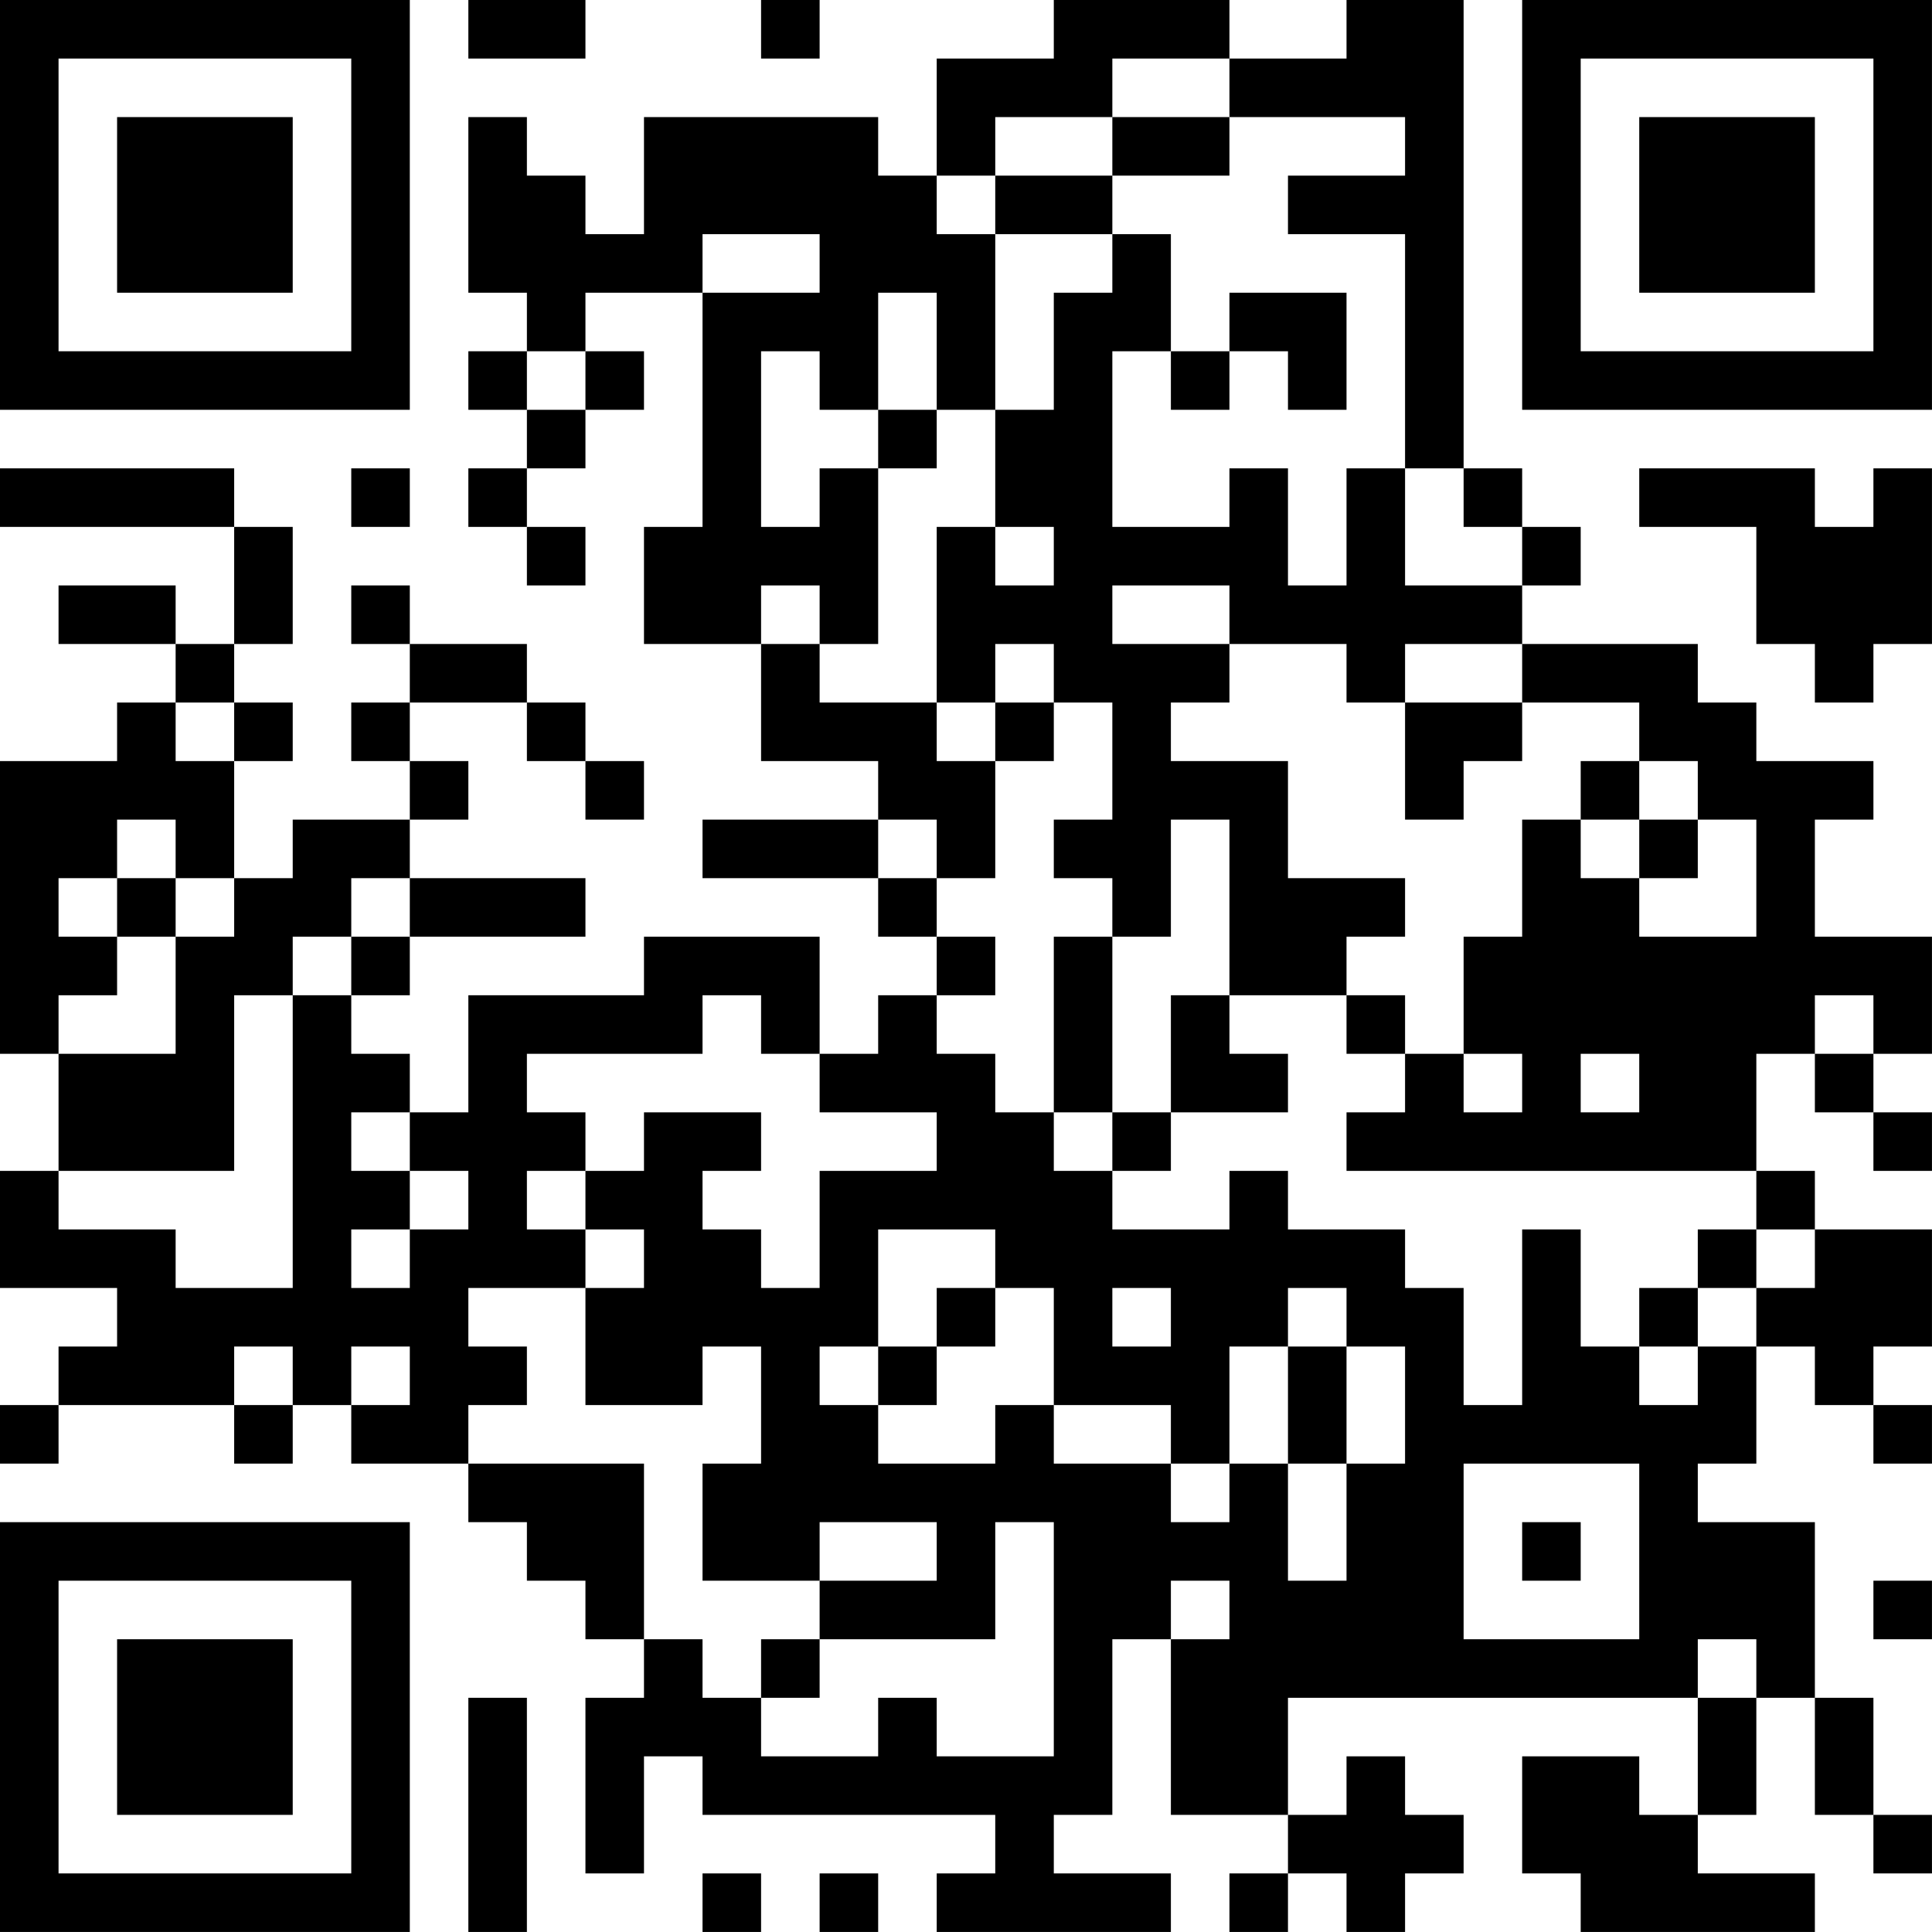<?xml version="1.0" encoding="UTF-8"?>
<svg xmlns="http://www.w3.org/2000/svg" version="1.1" width="400" height="400" viewBox="0 0 400 400"><rect x="0" y="0" width="400" height="400" fill="#ffffff"/><g transform="scale(12.121)"><g transform="translate(0,0)"><path fill-rule="evenodd" d="M8 0L8 1L10 1L10 0ZM13 0L13 1L14 1L14 0ZM18 0L18 1L16 1L16 3L15 3L15 2L11 2L11 4L10 4L10 3L9 3L9 2L8 2L8 5L9 5L9 6L8 6L8 7L9 7L9 8L8 8L8 9L9 9L9 10L10 10L10 9L9 9L9 8L10 8L10 7L11 7L11 6L10 6L10 5L12 5L12 9L11 9L11 11L13 11L13 13L15 13L15 14L12 14L12 15L15 15L15 16L16 16L16 17L15 17L15 18L14 18L14 16L11 16L11 17L8 17L8 19L7 19L7 18L6 18L6 17L7 17L7 16L10 16L10 15L7 15L7 14L8 14L8 13L7 13L7 12L9 12L9 13L10 13L10 14L11 14L11 13L10 13L10 12L9 12L9 11L7 11L7 10L6 10L6 11L7 11L7 12L6 12L6 13L7 13L7 14L5 14L5 15L4 15L4 13L5 13L5 12L4 12L4 11L5 11L5 9L4 9L4 8L0 8L0 9L4 9L4 11L3 11L3 10L1 10L1 11L3 11L3 12L2 12L2 13L0 13L0 18L1 18L1 20L0 20L0 22L2 22L2 23L1 23L1 24L0 24L0 25L1 25L1 24L4 24L4 25L5 25L5 24L6 24L6 25L8 25L8 26L9 26L9 27L10 27L10 28L11 28L11 29L10 29L10 32L11 32L11 30L12 30L12 31L17 31L17 32L16 32L16 33L20 33L20 32L18 32L18 31L19 31L19 28L20 28L20 31L22 31L22 32L21 32L21 33L22 33L22 32L23 32L23 33L24 33L24 32L25 32L25 31L24 31L24 30L23 30L23 31L22 31L22 29L29 29L29 31L28 31L28 30L26 30L26 32L27 32L27 33L31 33L31 32L29 32L29 31L30 31L30 29L31 29L31 31L32 31L32 32L33 32L33 31L32 31L32 29L31 29L31 26L29 26L29 25L30 25L30 23L31 23L31 24L32 24L32 25L33 25L33 24L32 24L32 23L33 23L33 21L31 21L31 20L30 20L30 18L31 18L31 19L32 19L32 20L33 20L33 19L32 19L32 18L33 18L33 16L31 16L31 14L32 14L32 13L30 13L30 12L29 12L29 11L26 11L26 10L27 10L27 9L26 9L26 8L25 8L25 0L23 0L23 1L21 1L21 0ZM19 1L19 2L17 2L17 3L16 3L16 4L17 4L17 7L16 7L16 5L15 5L15 7L14 7L14 6L13 6L13 9L14 9L14 8L15 8L15 11L14 11L14 10L13 10L13 11L14 11L14 12L16 12L16 13L17 13L17 15L16 15L16 14L15 14L15 15L16 15L16 16L17 16L17 17L16 17L16 18L17 18L17 19L18 19L18 20L19 20L19 21L21 21L21 20L22 20L22 21L24 21L24 22L25 22L25 24L26 24L26 21L27 21L27 23L28 23L28 24L29 24L29 23L30 23L30 22L31 22L31 21L30 21L30 20L23 20L23 19L24 19L24 18L25 18L25 19L26 19L26 18L25 18L25 16L26 16L26 14L27 14L27 15L28 15L28 16L30 16L30 14L29 14L29 13L28 13L28 12L26 12L26 11L24 11L24 12L23 12L23 11L21 11L21 10L19 10L19 11L21 11L21 12L20 12L20 13L22 13L22 15L24 15L24 16L23 16L23 17L21 17L21 14L20 14L20 16L19 16L19 15L18 15L18 14L19 14L19 12L18 12L18 11L17 11L17 12L16 12L16 9L17 9L17 10L18 10L18 9L17 9L17 7L18 7L18 5L19 5L19 4L20 4L20 6L19 6L19 9L21 9L21 8L22 8L22 10L23 10L23 8L24 8L24 10L26 10L26 9L25 9L25 8L24 8L24 4L22 4L22 3L24 3L24 2L21 2L21 1ZM19 2L19 3L17 3L17 4L19 4L19 3L21 3L21 2ZM12 4L12 5L14 5L14 4ZM21 5L21 6L20 6L20 7L21 7L21 6L22 6L22 7L23 7L23 5ZM9 6L9 7L10 7L10 6ZM15 7L15 8L16 8L16 7ZM6 8L6 9L7 9L7 8ZM28 8L28 9L30 9L30 11L31 11L31 12L32 12L32 11L33 11L33 8L32 8L32 9L31 9L31 8ZM3 12L3 13L4 13L4 12ZM17 12L17 13L18 13L18 12ZM24 12L24 14L25 14L25 13L26 13L26 12ZM27 13L27 14L28 14L28 15L29 15L29 14L28 14L28 13ZM2 14L2 15L1 15L1 16L2 16L2 17L1 17L1 18L3 18L3 16L4 16L4 15L3 15L3 14ZM2 15L2 16L3 16L3 15ZM6 15L6 16L5 16L5 17L4 17L4 20L1 20L1 21L3 21L3 22L5 22L5 17L6 17L6 16L7 16L7 15ZM18 16L18 19L19 19L19 20L20 20L20 19L22 19L22 18L21 18L21 17L20 17L20 19L19 19L19 16ZM12 17L12 18L9 18L9 19L10 19L10 20L9 20L9 21L10 21L10 22L8 22L8 23L9 23L9 24L8 24L8 25L11 25L11 28L12 28L12 29L13 29L13 30L15 30L15 29L16 29L16 30L18 30L18 26L17 26L17 28L14 28L14 27L16 27L16 26L14 26L14 27L12 27L12 25L13 25L13 23L12 23L12 24L10 24L10 22L11 22L11 21L10 21L10 20L11 20L11 19L13 19L13 20L12 20L12 21L13 21L13 22L14 22L14 20L16 20L16 19L14 19L14 18L13 18L13 17ZM23 17L23 18L24 18L24 17ZM31 17L31 18L32 18L32 17ZM27 18L27 19L28 19L28 18ZM6 19L6 20L7 20L7 21L6 21L6 22L7 22L7 21L8 21L8 20L7 20L7 19ZM15 21L15 23L14 23L14 24L15 24L15 25L17 25L17 24L18 24L18 25L20 25L20 26L21 26L21 25L22 25L22 27L23 27L23 25L24 25L24 23L23 23L23 22L22 22L22 23L21 23L21 25L20 25L20 24L18 24L18 22L17 22L17 21ZM29 21L29 22L28 22L28 23L29 23L29 22L30 22L30 21ZM16 22L16 23L15 23L15 24L16 24L16 23L17 23L17 22ZM19 22L19 23L20 23L20 22ZM4 23L4 24L5 24L5 23ZM6 23L6 24L7 24L7 23ZM22 23L22 25L23 25L23 23ZM25 25L25 28L28 28L28 25ZM26 26L26 27L27 27L27 26ZM20 27L20 28L21 28L21 27ZM32 27L32 28L33 28L33 27ZM13 28L13 29L14 29L14 28ZM29 28L29 29L30 29L30 28ZM8 29L8 33L9 33L9 29ZM12 32L12 33L13 33L13 32ZM14 32L14 33L15 33L15 32ZM0 0L0 7L7 7L7 0ZM1 1L1 6L6 6L6 1ZM2 2L2 5L5 5L5 2ZM26 0L26 7L33 7L33 0ZM27 1L27 6L32 6L32 1ZM28 2L28 5L31 5L31 2ZM0 26L0 33L7 33L7 26ZM1 27L1 32L6 32L6 27ZM2 28L2 31L5 31L5 28Z" fill="#000000"/></g></g></svg>
